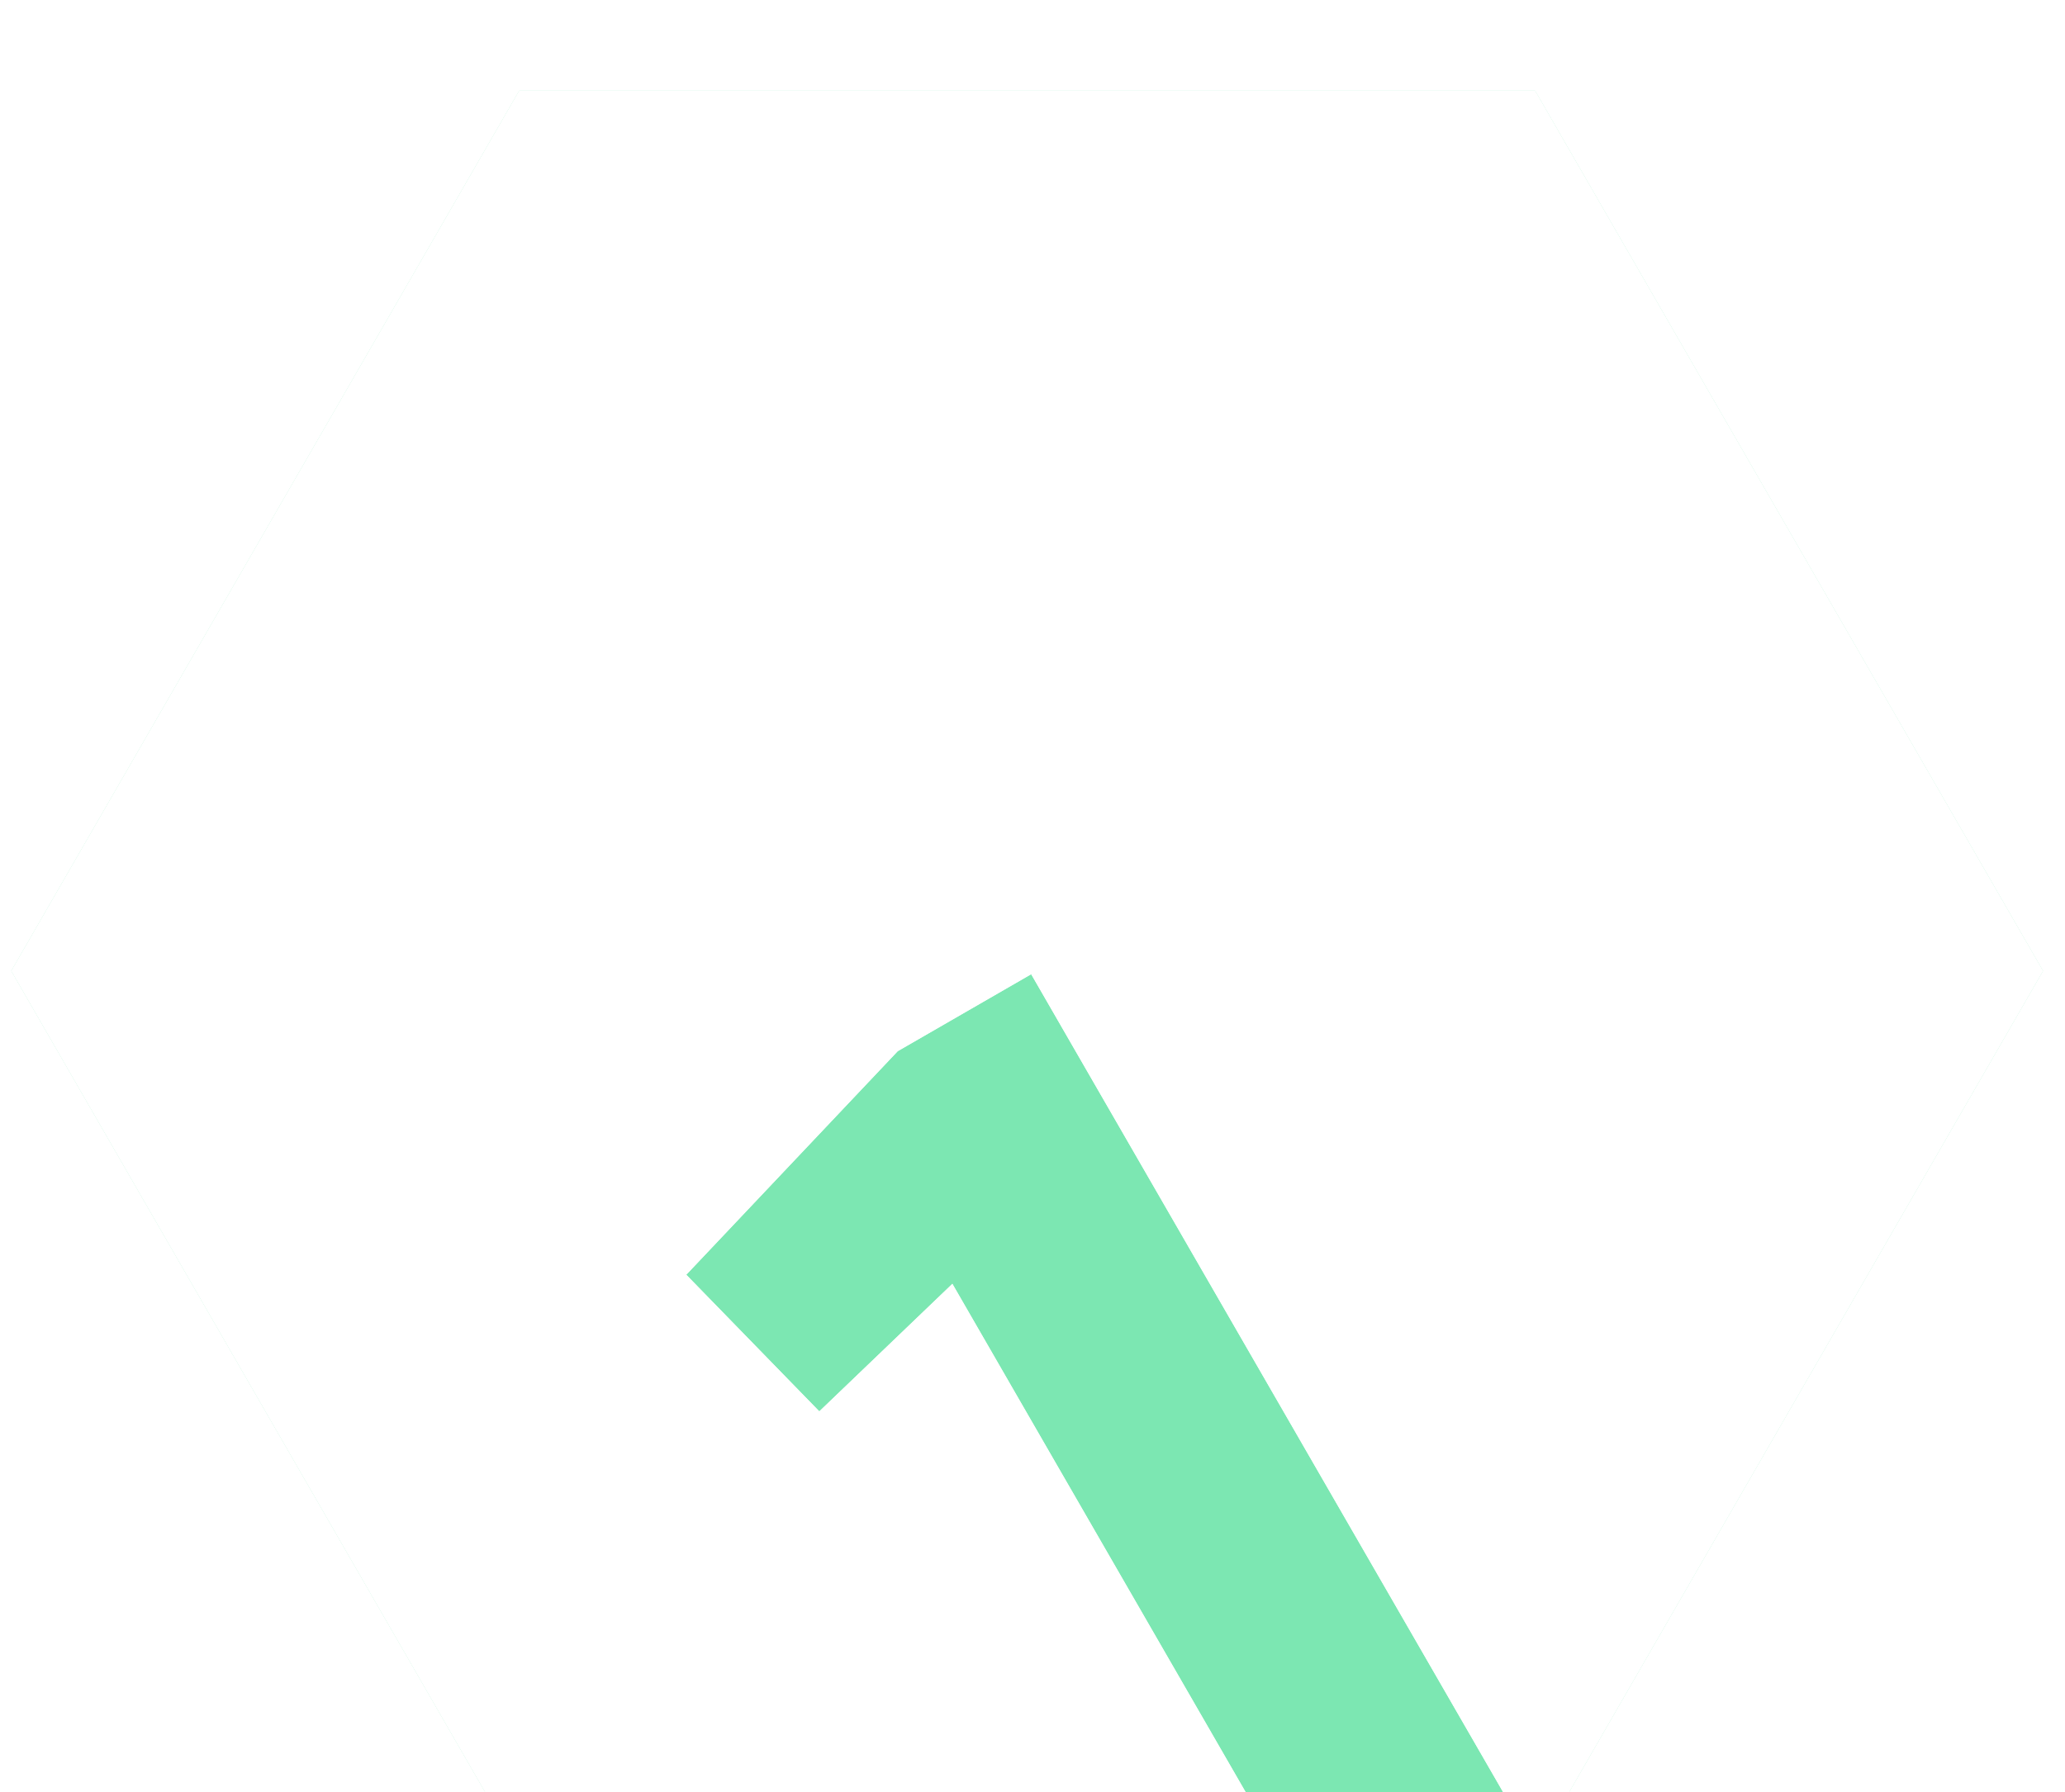 <svg width="182" height="158" viewBox="0 0 182 158" fill="none" xmlns="http://www.w3.org/2000/svg">
<g filter="url(#filter0_di_401_305)">
<path d="M135.292 1.92684e-06L180.056 77.591L135.292 155.182H45.764L1 77.591L45.764 0L135.292 1.92684e-06Z" fill="#7CE7B2"/>
<path fill-rule="evenodd" clip-rule="evenodd" d="M180.056 77.591L135.292 1.92684e-06L45.764 0L1 77.591L45.764 155.182H112.782L83.938 105.178L72.21 116.422L60.484 104.376L79.122 84.667L90.884 77.882L135.383 155.024L180.056 77.591Z" fill="white"/>
<path fill-rule="evenodd" clip-rule="evenodd" d="M180.056 77.591L135.292 1.92684e-06L45.764 0L1 77.591L45.764 155.182H112.782L83.938 105.178L72.21 116.422L60.484 104.376L79.122 84.667L90.884 77.882L135.383 155.024L180.056 77.591Z" fill="white"/>
</g>
<defs>
<filter id="filter0_di_401_305" x="0" y="0" width="181.057" height="162.182" filterUnits="userSpaceOnUse" color-interpolation-filters="sRGB">
<feFlood flood-opacity="0" result="BackgroundImageFix"/>
<feColorMatrix in="SourceAlpha" type="matrix" values="0 0 0 0 0 0 0 0 0 0 0 0 0 0 0 0 0 0 127 0" result="hardAlpha"/>
<feOffset dy="1"/>
<feGaussianBlur stdDeviation="0.5"/>
<feComposite in2="hardAlpha" operator="out"/>
<feColorMatrix type="matrix" values="0 0 0 0 1 0 0 0 0 1 0 0 0 0 1 0 0 0 0.15 0"/>
<feBlend mode="normal" in2="BackgroundImageFix" result="effect1_dropShadow_401_305"/>
<feBlend mode="normal" in="SourceGraphic" in2="effect1_dropShadow_401_305" result="shape"/>
<feColorMatrix in="SourceAlpha" type="matrix" values="0 0 0 0 0 0 0 0 0 0 0 0 0 0 0 0 0 0 127 0" result="hardAlpha"/>
<feOffset dy="7"/>
<feGaussianBlur stdDeviation="14"/>
<feComposite in2="hardAlpha" operator="arithmetic" k2="-1" k3="1"/>
<feColorMatrix type="matrix" values="0 0 0 0 0 0 0 0 0 0 0 0 0 0 0 0 0 0 0.12 0"/>
<feBlend mode="normal" in2="shape" result="effect2_innerShadow_401_305"/>
</filter>
</defs>
</svg>
